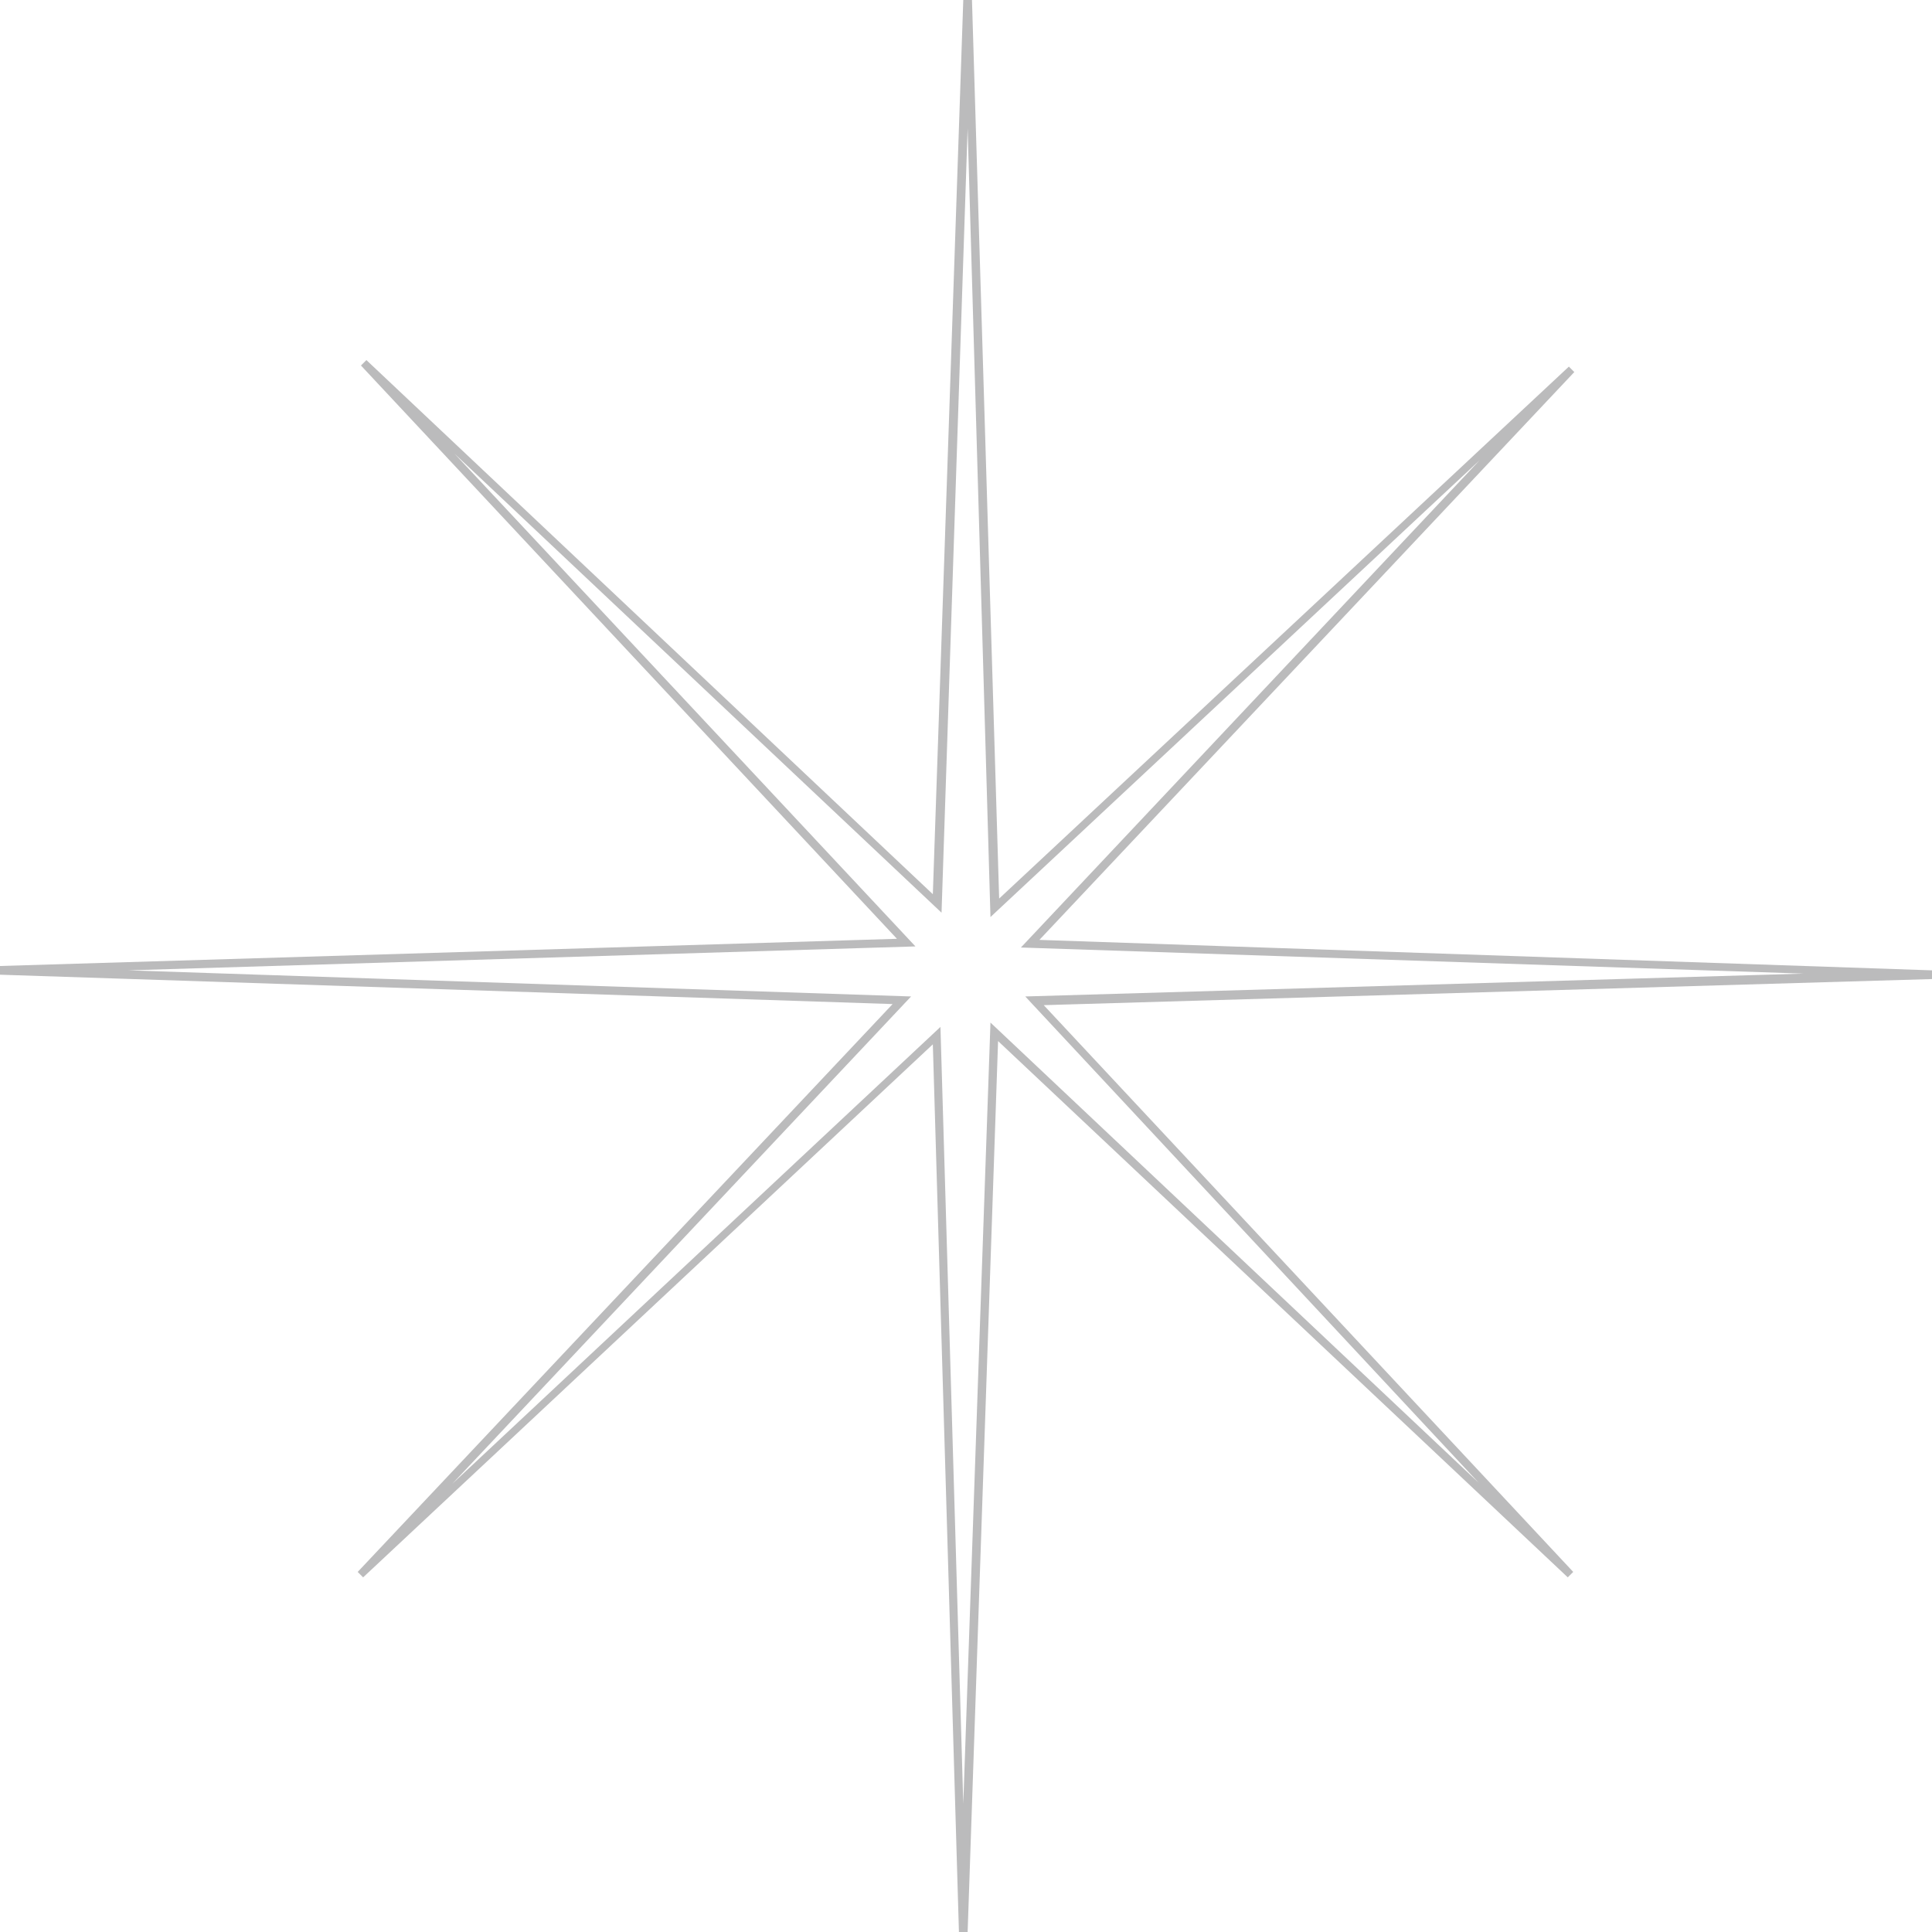 <?xml version="1.0" encoding="UTF-8"?> <svg xmlns="http://www.w3.org/2000/svg" width="275" height="275" viewBox="0 0 275 275" fill="none"><path d="M137.732 275H136.494L132.78 148.649L51.688 224.521L50.914 223.747L127.054 142.919L0 138.739V137.5L127.673 133.629L51.379 52.027L52.153 51.253L132.78 127.28L137.113 0H138.351L142.22 127.9L223.312 52.182L224.086 52.956L147.946 133.784L275 138.119V139.358L148.565 143.074L223.931 223.747L223.157 224.521L142.065 148.184L137.732 275ZM133.863 146.171L137.113 256.729L140.982 145.552L210.467 211.05L145.934 141.836L256.739 138.584L145.315 134.868L210.622 65.498L140.982 130.532L137.732 18.271L134.018 129.913L64.688 64.569L130.304 134.713L18.261 138.119L129.685 141.836L64.378 211.205L133.863 146.171Z" fill="#323135" fill-opacity="0.33"></path></svg> 